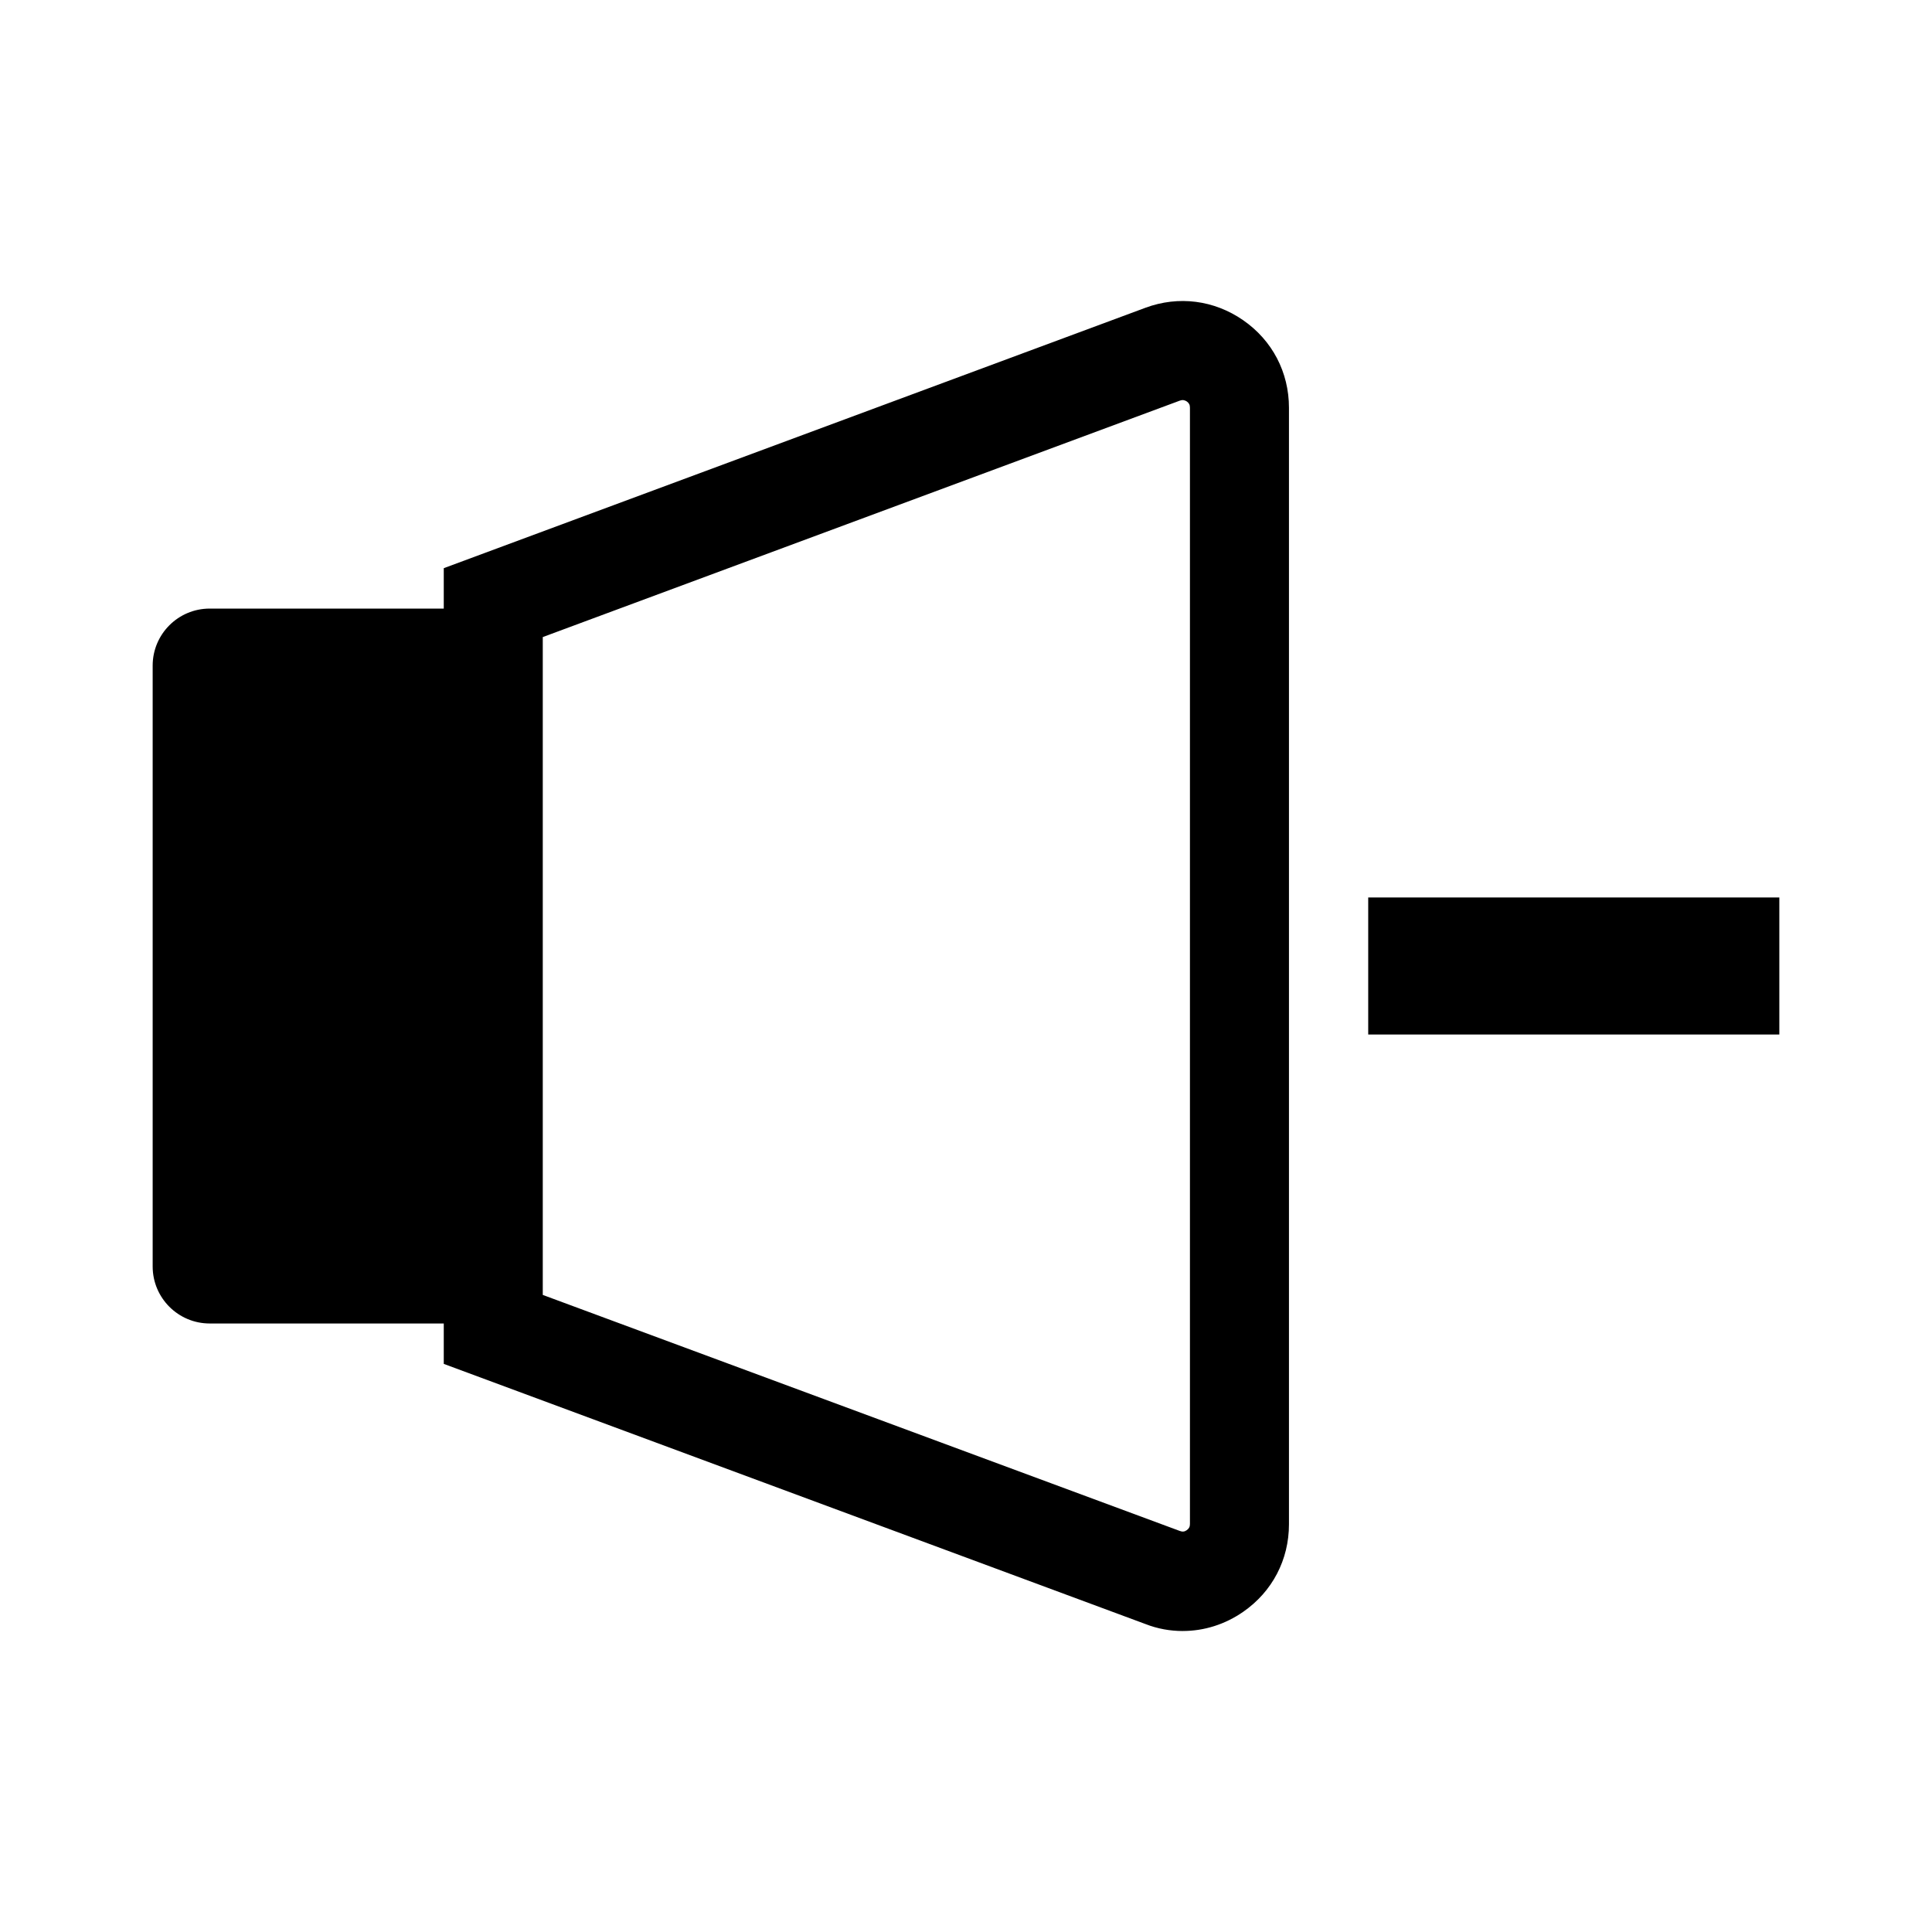 <?xml version="1.0" encoding="UTF-8"?>
<!-- Uploaded to: ICON Repo, www.svgrepo.com, Generator: ICON Repo Mixer Tools -->
<svg fill="#000000" width="800px" height="800px" version="1.1" viewBox="144 144 512 512" xmlns="http://www.w3.org/2000/svg">
 <g>
  <path d="m457.46 576.23c5.617 0 11.18-1.73 16.008-5.09 7.715-5.352 12.121-13.801 12.121-23.195v-295.88c0-9.395-4.41-17.844-12.121-23.195-7.715-5.352-17.16-6.559-25.926-3.305l-185.94 69.008v10.707h-62.031c-8.344 0-15.113 6.769-15.113 15.113v159.23c0 8.344 6.769 15.113 15.113 15.113h62.031v10.707l185.99 68.957c3.203 1.258 6.559 1.836 9.867 1.836zm-169.62-263.4 168.83-62.66c0.684-0.262 1.258-0.156 1.836 0.211 0.578 0.418 0.84 0.891 0.84 1.625v295.88c0 0.734-0.262 1.207-0.84 1.625s-1.156 0.473-1.836 0.211l-168.83-62.555z"/>
  <path d="m506.59 381.84h108.95v36.316h-108.95z"/>
 </g>
</svg>